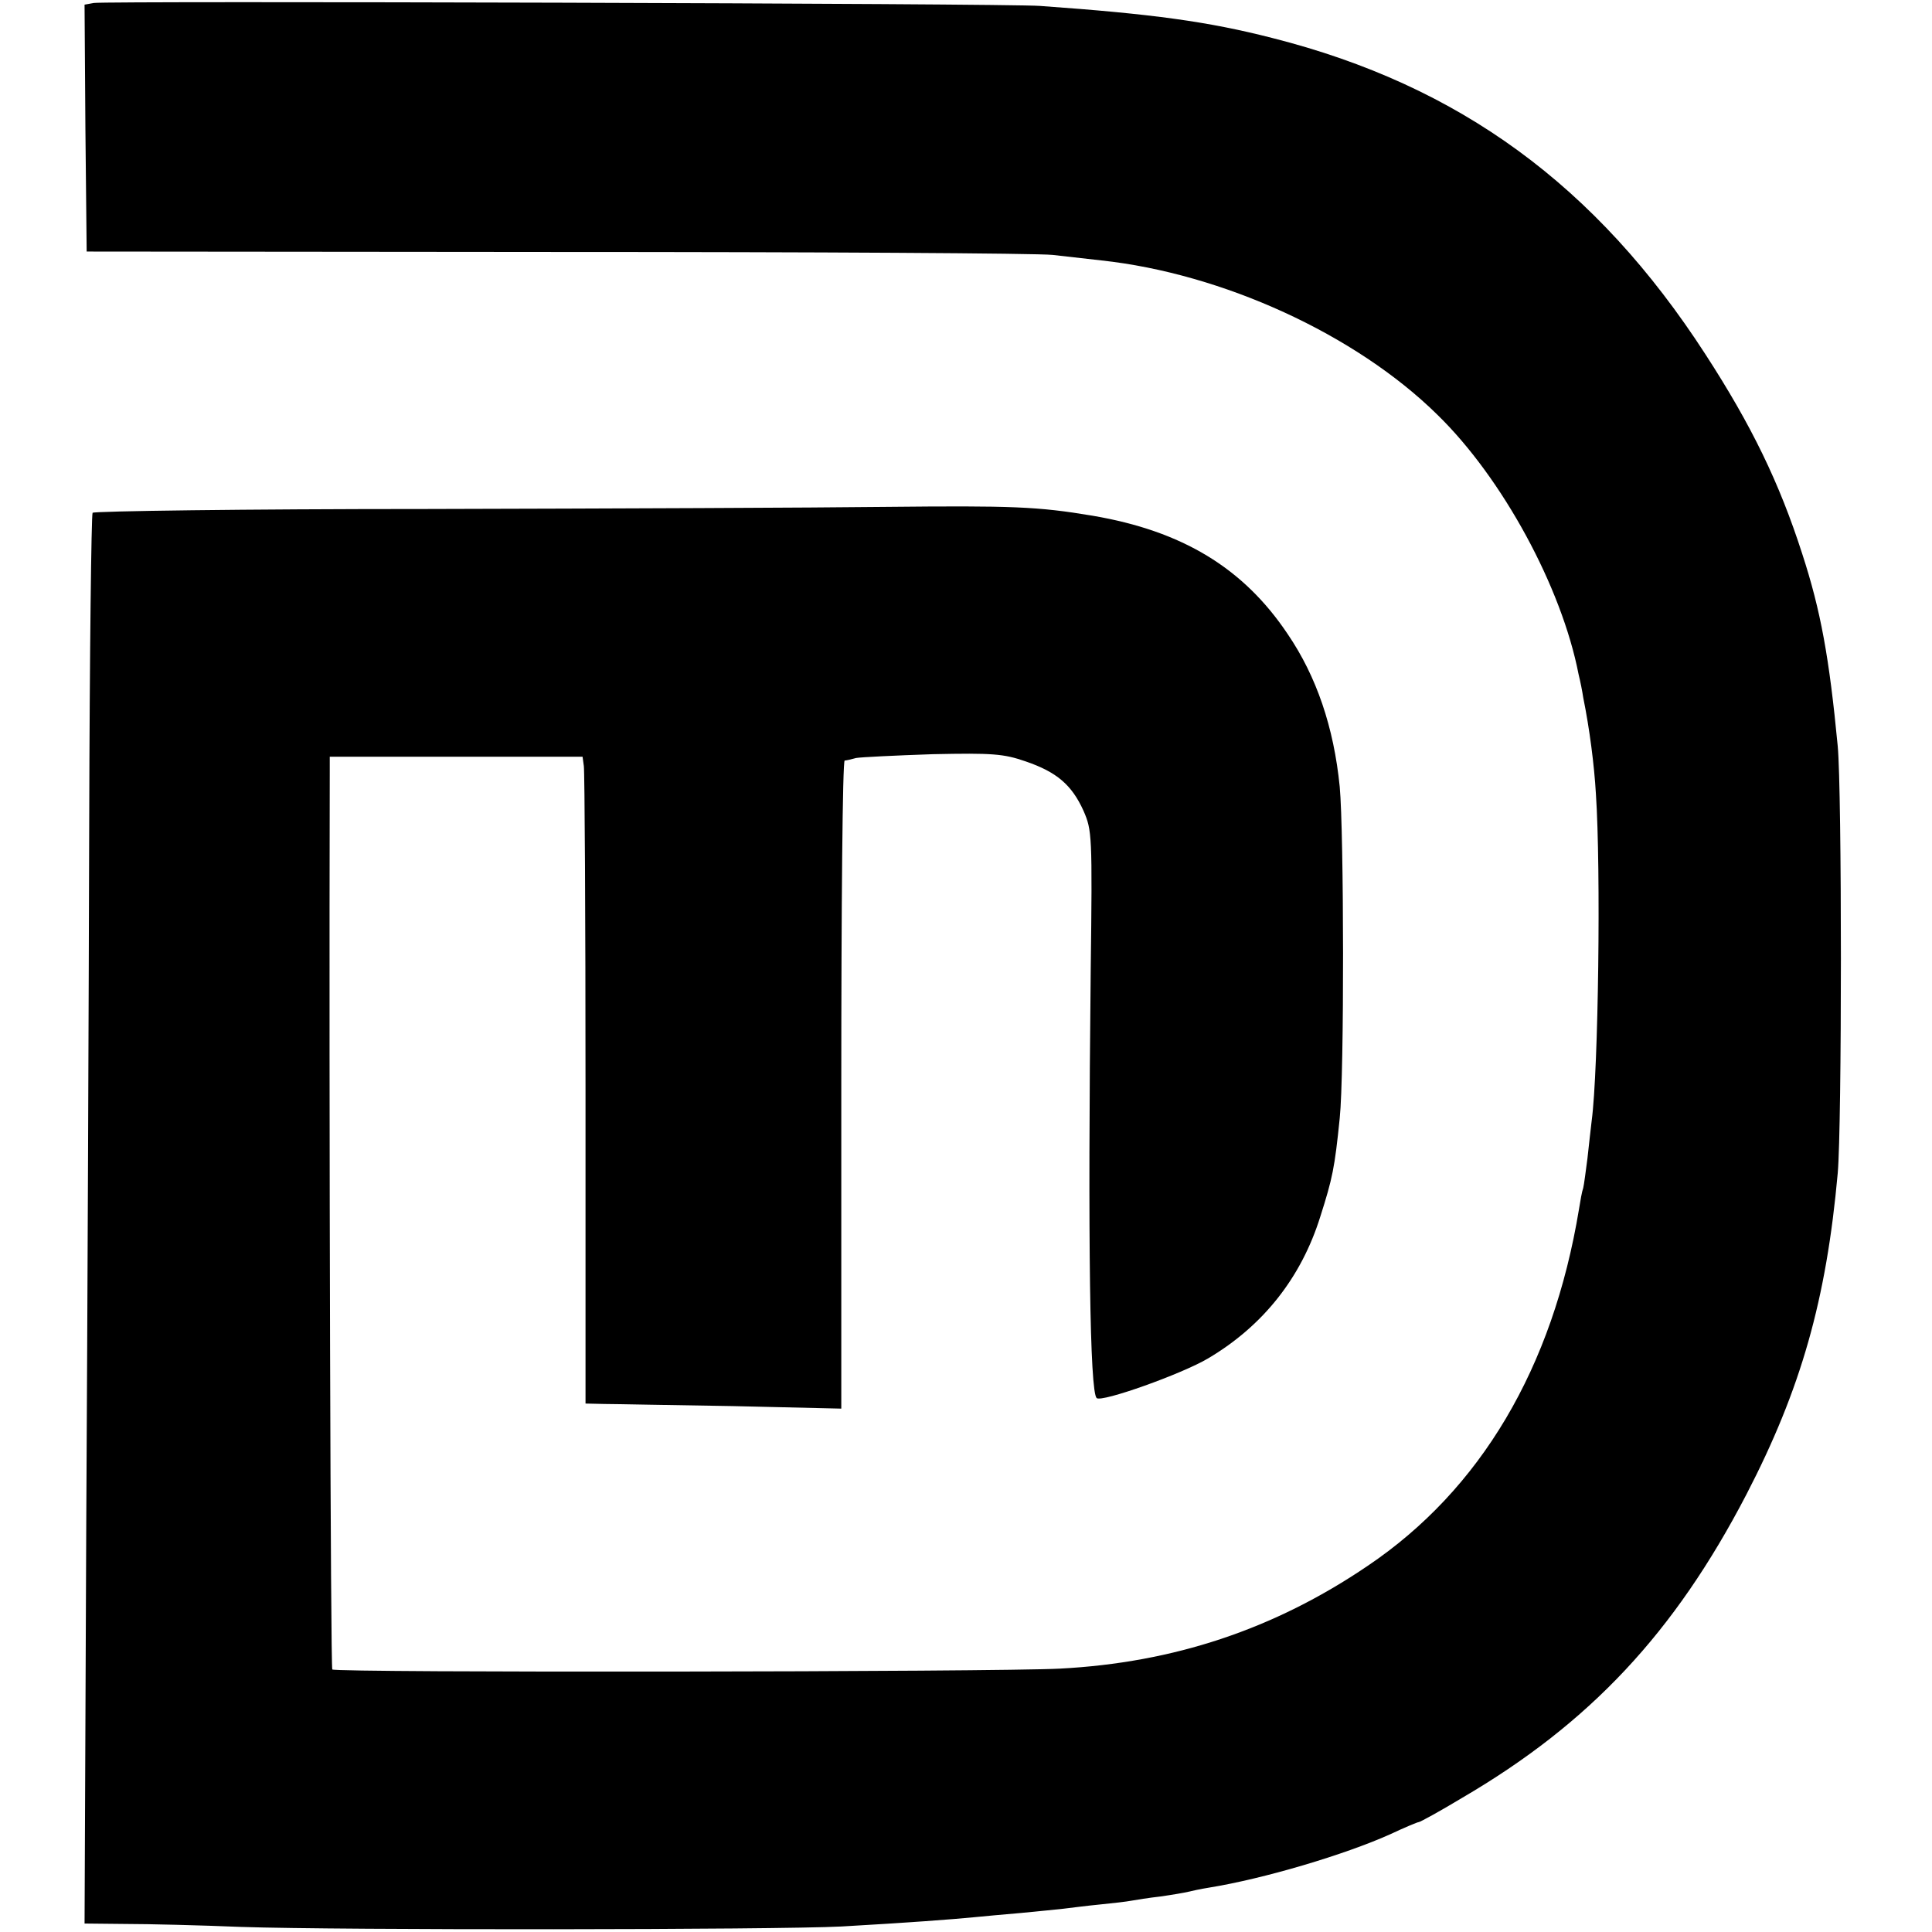 <?xml version="1.0" standalone="no"?>
<!DOCTYPE svg PUBLIC "-//W3C//DTD SVG 20010904//EN"
 "http://www.w3.org/TR/2001/REC-SVG-20010904/DTD/svg10.dtd">
<svg version="1.0" xmlns="http://www.w3.org/2000/svg"
 width="457pt" height="457pt" viewBox="0 0 457 457"
 preserveAspectRatio="xMidYMid meet">
<g transform="translate(0,457) scale(0.1,-0.1)"
fill="#000000" stroke="none">
<path d="M222 4563 l-22 -4 2 -292 3 -292 1110 -1 c611 0 1139 -3 1175 -7 36
-4 88 -10 115 -13 287 -31 602 -175 795 -365 154 -150 294 -408 334 -614 4
-16 9 -41 11 -55 15 -74 26 -159 30 -228 12 -177 6 -653 -10 -773 -2 -19 -7
-59 -10 -89 -4 -30 -8 -62 -10 -70 -3 -8 -7 -31 -10 -50 -62 -376 -233 -664
-500 -844 -221 -150 -459 -229 -728 -243 -152 -8 -1713 -10 -1721 -2 -4 4 -8
1317 -6 2122 l0 37 299 0 299 0 3 -22 c2 -13 4 -357 4 -765 l0 -743 45 -1 c25
0 161 -3 303 -5 l257 -6 0 766 c0 421 3 766 8 767 4 0 16 3 27 6 11 2 92 6
181 9 142 3 168 1 220 -17 73 -25 109 -55 137 -117 20 -46 21 -57 17 -377 -7
-651 -2 -996 14 -1012 11 -11 202 57 264 94 130 77 220 191 265 335 29 91 34
115 46 233 11 105 10 676 0 784 -14 141 -55 261 -123 361 -105 157 -250 244
-461 280 -131 22 -191 24 -490 21 -165 -2 -653 -4 -1085 -5 -432 0 -788 -5
-791 -9 -3 -5 -7 -333 -8 -730 -1 -397 -4 -1146 -7 -1665 l-4 -942 97 -1 c54
0 177 -3 273 -7 237 -8 1264 -7 1420 1 159 9 264 17 315 22 22 2 72 7 110 10
39 4 84 8 100 10 17 2 55 7 86 10 31 3 65 7 75 9 11 2 42 7 69 10 28 4 57 9
65 11 8 2 31 7 50 10 130 21 321 78 428 126 34 16 65 29 68 29 3 0 49 25 102
57 303 177 503 391 673 718 129 249 189 460 216 760 10 114 10 903 0 1010 -20
209 -40 320 -84 455 -54 168 -120 304 -229 472 -258 399 -582 636 -1024 748
-152 39 -283 57 -550 76 -74 6 -2209 12 -2238 7z"/>
</g>
</svg>
